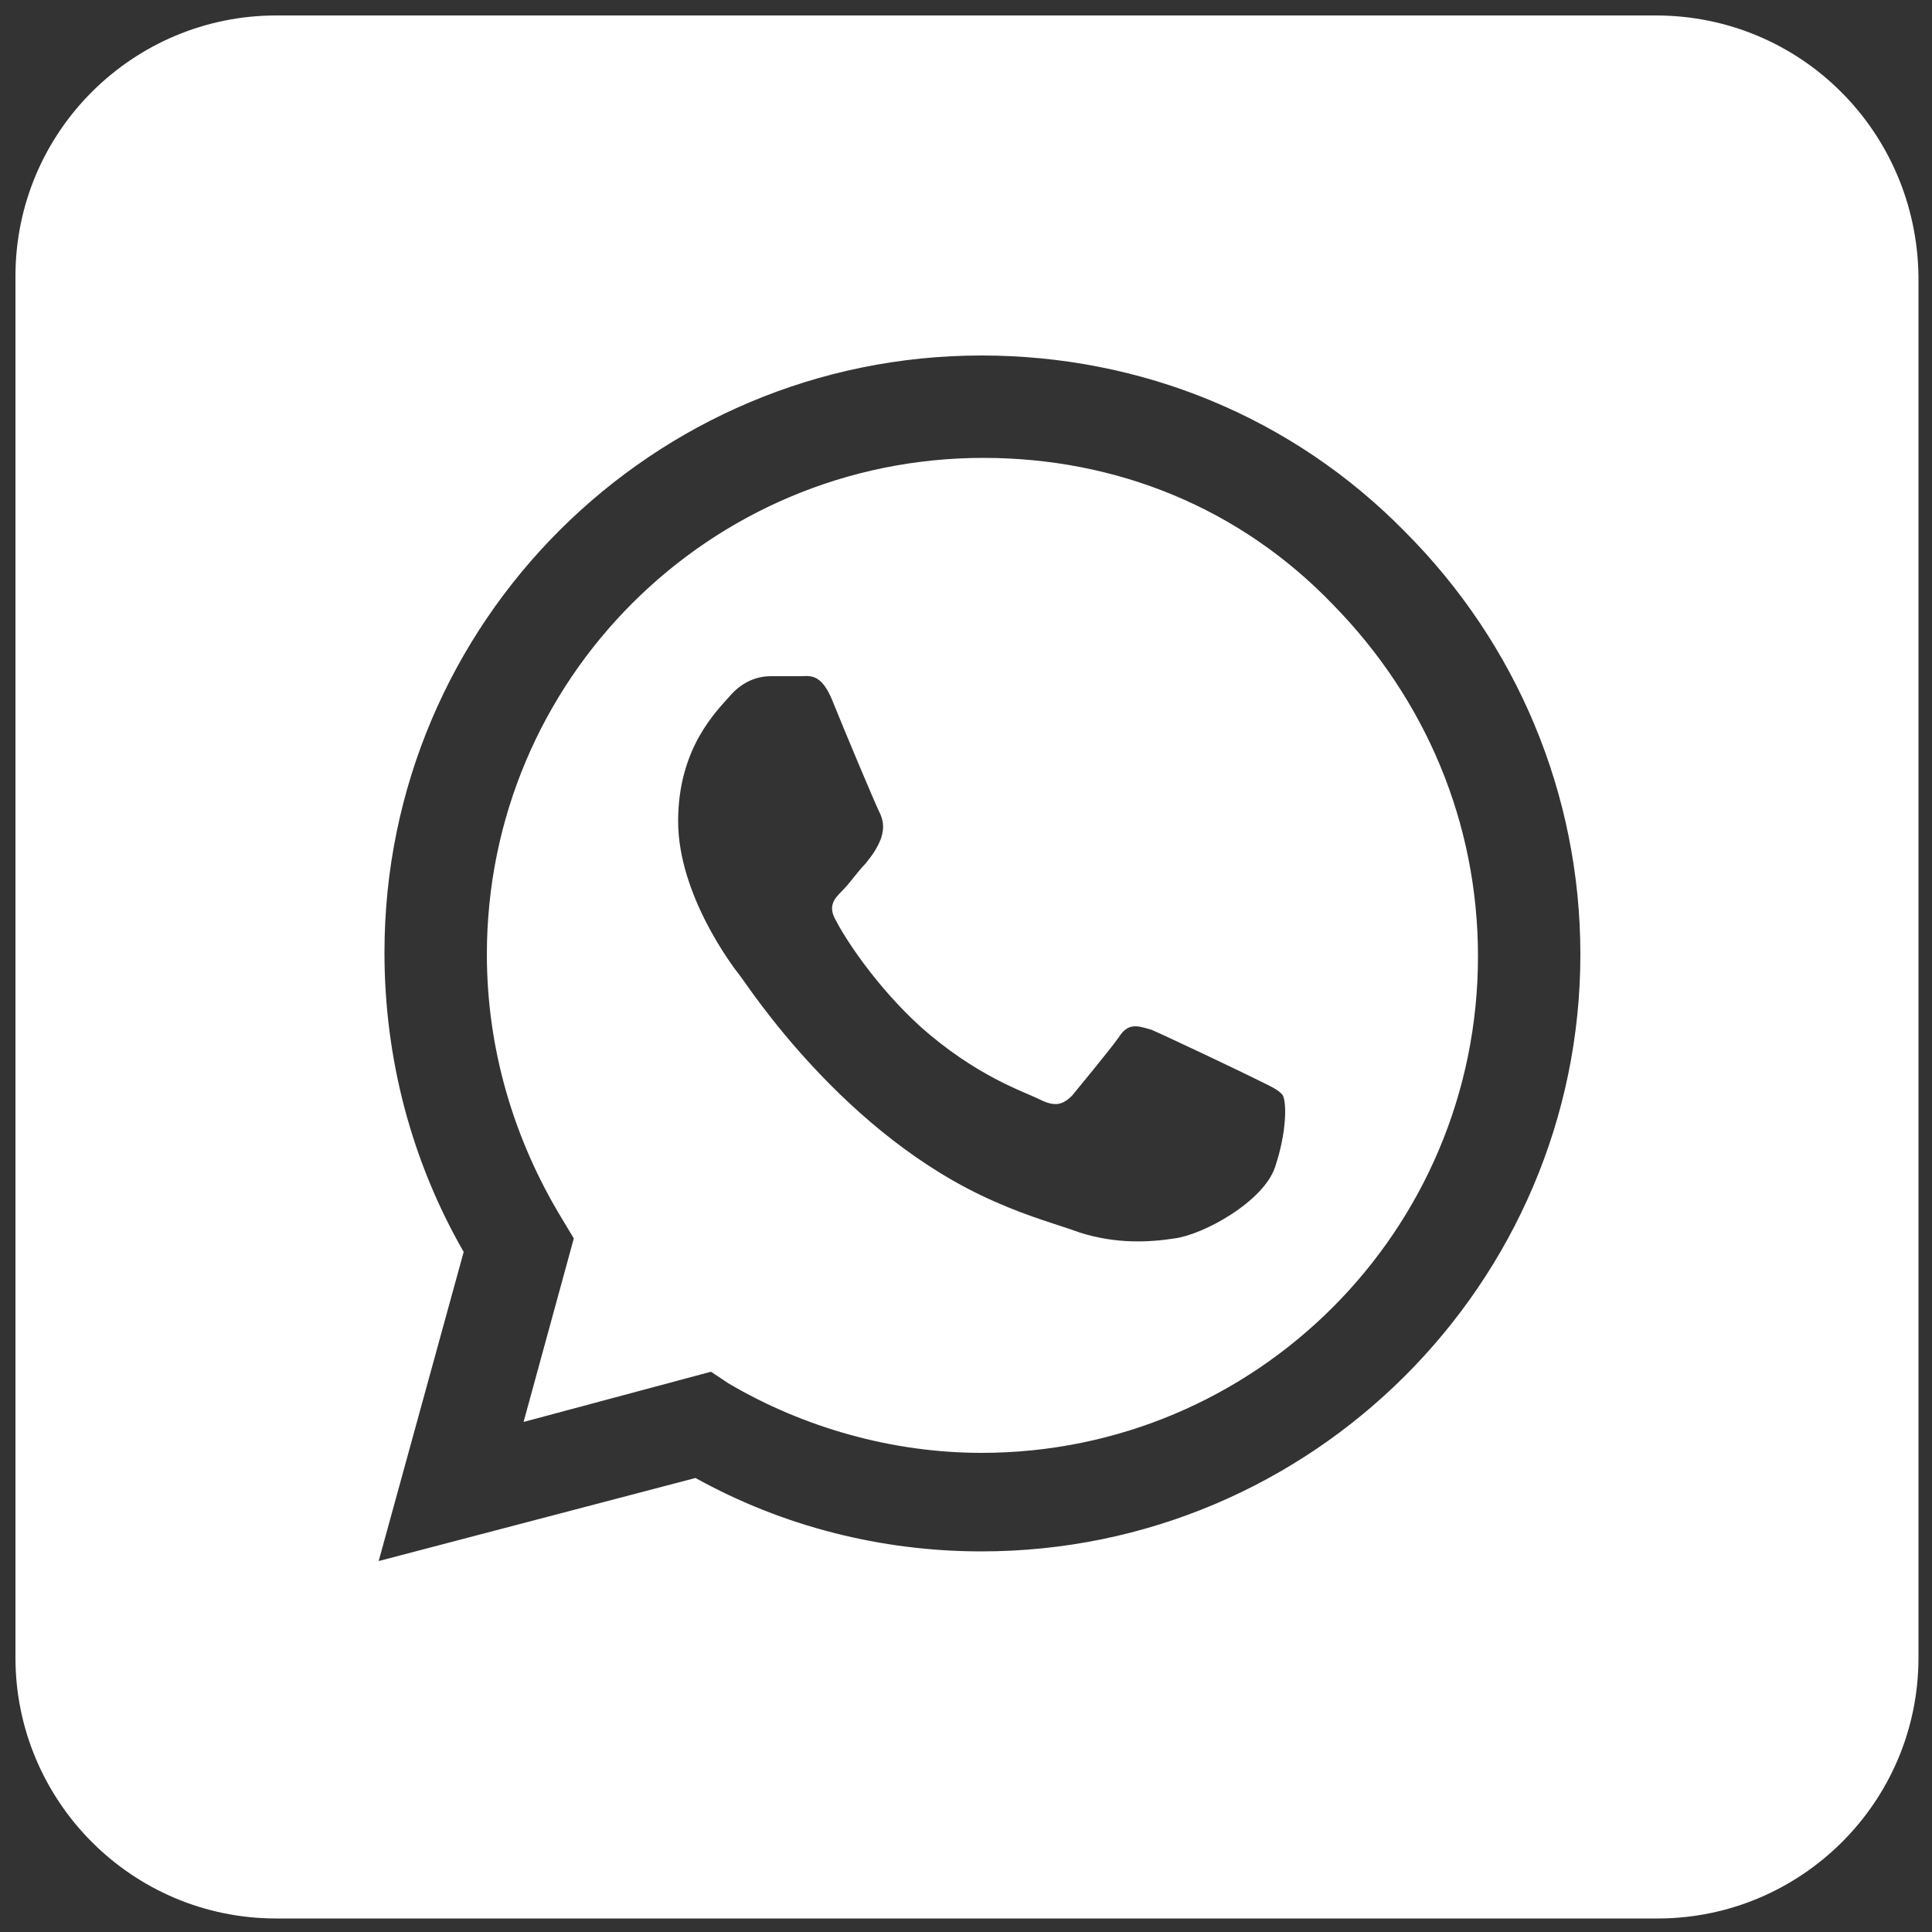 <?xml version="1.0" encoding="utf-8"?>
<!-- Generator: Adobe Illustrator 29.6.1, SVG Export Plug-In . SVG Version: 9.03 Build 0)  -->
<svg version="1.0" id="Capa_1" xmlns="http://www.w3.org/2000/svg" xmlns:xlink="http://www.w3.org/1999/xlink" x="0px" y="0px"
	 viewBox="0 0 100 100" style="enable-background:new 0 0 100 100;" xml:space="preserve">
<rect x="0" y="0" width="100" height="100" fill="#333333" stroke="none"/>
<style type="text/css">
	.st0{fill:#FFFFFF;}
</style>
<g>
	<path class="st0" d="M50.9,23.7c-14.2,0-25.7,11.5-25.7,25.7c0,4.9,1.4,9.6,3.9,13.7l0.6,1l-2.6,9.5l9.7-2.6l0.9,0.6
		c3.9,2.3,8.5,3.6,13.1,3.6c14.2,0,25.7-11.5,25.7-25.7c0-6.9-2.7-13.3-7.5-18.2C64.2,26.3,57.8,23.7,50.9,23.7z M66,60.4
		c-0.6,1.8-3.7,3.5-5.2,3.7c-1.3,0.2-3,0.3-4.9-0.3c-1.1-0.4-2.6-0.8-4.4-1.6C43.7,58.8,38.7,51,38.3,50.5s-3.2-4.2-3.2-8
		s2-5.7,2.7-6.5s1.5-1,2.1-1c0.5,0,1,0,1.5,0s1.1-0.2,1.7,1.3c0.6,1.5,2.2,5.3,2.4,5.7s0.3,0.8,0.1,1.4c-0.2,0.5-0.4,0.8-0.8,1.3
		c-0.4,0.4-0.8,1-1.2,1.4s-0.8,0.8-0.3,1.6c0.4,0.8,2,3.3,4.3,5.4c2.9,2.6,5.4,3.4,6.2,3.8c0.8,0.4,1.2,0.3,1.7-0.2
		c0.4-0.5,1.9-2.3,2.4-3c0.5-0.8,1-0.6,1.7-0.4c0.7,0.3,4.5,2.1,5.3,2.5l0,0c0.8,0.4,1.3,0.6,1.5,0.9C66.6,57.1,66.6,58.6,66,60.4z"
		/>
	<path class="st0" d="M85.7,0.8H14.3c-7.4,0-13.5,6-13.5,13.5v71.5c0,7.4,6,13.5,13.5,13.5h71.5c7.4,0,13.5-6,13.5-13.5V14.3
		C99.2,6.8,93.2,0.8,85.7,0.8z M50.8,80.3c-5.2,0-10.3-1.3-14.8-3.8l-16.4,4.3l4.4-16c-2.7-4.7-4.1-10-4.1-15.5
		c0-17.1,13.9-30.9,30.9-30.9c8.3,0,16.1,3.2,21.9,9.1l0,0c5.8,5.8,9.1,13.6,9.1,21.9C81.8,66.4,67.9,80.3,50.8,80.3z"/>
</g>
</svg>
